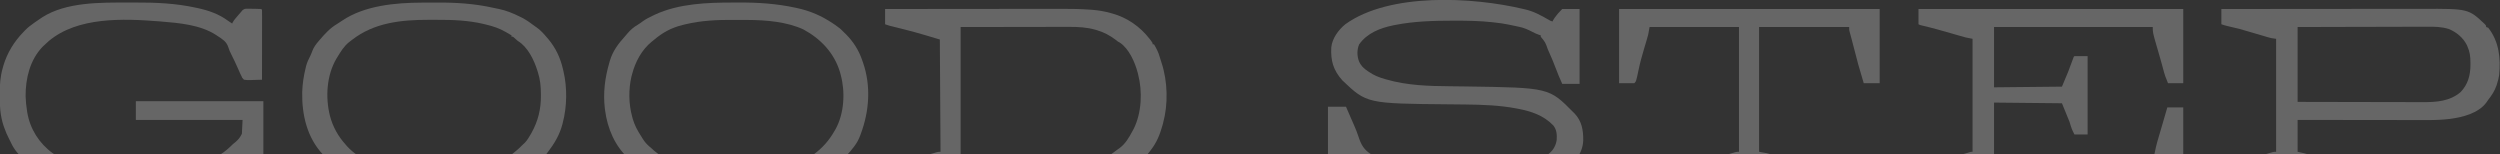 <?xml version="1.0" encoding="UTF-8"?> <svg xmlns="http://www.w3.org/2000/svg" width="1800" height="111" viewBox="0 0 1800 111" fill="none"><rect x="0" y="0" width="1800" height="111" fill="#333333" stroke="none"/><g clip-path="url(#clip0_140_366)"><path d="M1381.31 6.487C1444.22 6.487 1507.13 6.487 1571.94 6.487C1571.94 24.108 1571.94 41.729 1571.94 59.883C1568.32 59.883 1564.7 59.883 1560.96 59.883C1558.72 54.272 1558.72 54.272 1558.15 52.168C1558.02 51.693 1557.89 51.218 1557.75 50.728C1557.62 50.229 1557.49 49.731 1557.35 49.217C1557.05 48.118 1556.74 47.019 1556.44 45.92C1556.29 45.35 1556.13 44.78 1555.97 44.193C1555.46 42.372 1554.94 40.557 1554.41 38.743C1554.24 38.133 1554.06 37.523 1553.88 36.895C1553.54 35.727 1553.2 34.56 1552.86 33.394C1549.99 23.469 1549.99 23.469 1549.99 19.462C1512.27 19.462 1474.56 19.462 1435.71 19.462C1435.71 33.789 1435.71 48.116 1435.71 62.878C1451.85 62.713 1467.99 62.548 1484.61 62.379C1489.13 51.751 1489.13 51.751 1493.1 40.92C1493.26 40.756 1493.43 40.591 1493.6 40.421C1496.72 40.421 1499.85 40.421 1503.08 40.421C1503.08 59.03 1503.08 77.639 1503.08 96.812C1499.95 96.812 1496.82 96.812 1493.6 96.812C1491.6 92.819 1491.6 92.819 1490.1 87.829C1488.29 83.383 1486.48 78.936 1484.61 74.355C1468.47 74.191 1452.34 74.026 1435.71 73.856C1435.71 88.348 1435.71 102.84 1435.71 117.771C1492.03 117.524 1492.03 117.524 1549.49 117.272C1550.74 113.122 1550.74 113.122 1551.61 108.976C1552.55 104.09 1554.02 99.37 1555.44 94.607C1556.35 91.541 1557.24 88.468 1558.13 85.395C1558.52 84.04 1558.92 82.686 1559.31 81.332C1559.7 80.004 1560.08 78.677 1560.47 77.35C1564.25 77.35 1568.04 77.35 1571.94 77.35C1571.94 95.135 1571.94 112.92 1571.94 131.245C1509.04 131.245 1446.13 131.245 1381.31 131.245C1381.31 127.457 1381.31 123.669 1381.31 119.767C1388.38 117.602 1395.44 115.557 1402.64 113.895C1406.99 112.881 1411.26 111.664 1415.53 110.377C1416 110.235 1416.47 110.093 1416.96 109.946C1417.38 109.819 1417.8 109.692 1418.23 109.561C1419.24 109.287 1419.24 109.287 1420.24 109.287C1420.24 82.445 1420.24 55.602 1420.24 27.946C1418.59 27.616 1416.94 27.287 1415.25 26.948C1413.69 26.53 1412.14 26.101 1410.6 25.645C1409.72 25.391 1408.84 25.136 1407.96 24.882C1407.51 24.75 1407.06 24.619 1406.6 24.483C1398.83 22.221 1391.07 20.039 1383.19 18.201C1382.31 17.965 1382.31 17.965 1381.31 17.466C1381.31 13.843 1381.31 10.22 1381.31 6.487Z" fill="white" fill-opacity="0.25"></path><path d="M1096.87 6.487C1097.22 6.565 1097.56 6.643 1097.92 6.723C1104.3 8.175 1109.67 11.124 1115.29 14.404C1116.37 15.034 1116.37 15.034 1117.83 15.47C1117.95 15.192 1118.08 14.914 1118.2 14.628C1118.93 13.28 1119.8 12.168 1120.76 10.978C1121.1 10.556 1121.43 10.134 1121.78 9.7C1122.74 8.578 1123.77 7.528 1124.81 6.487C1128.93 6.487 1133.05 6.487 1137.29 6.487C1137.29 24.273 1137.29 42.058 1137.29 60.382C1133.17 60.382 1129.05 60.382 1124.81 60.382C1123.09 56.53 1121.41 52.718 1119.98 48.749C1118.58 44.899 1116.93 41.167 1115.27 37.427C1115.01 36.849 1114.75 36.271 1114.49 35.676C1112.64 30.429 1112.64 30.429 1109.34 26.448C1109.34 26.119 1109.34 25.79 1109.34 25.45C1108.69 25.249 1108.69 25.249 1108.03 25.043C1106.39 24.468 1104.92 23.781 1103.39 22.986C1100.09 21.287 1097.01 19.883 1093.34 19.212C1090.97 18.771 1088.61 18.282 1086.26 17.715C1082.81 16.97 1079.33 16.553 1075.81 16.156C1075.28 16.094 1074.74 16.033 1074.19 15.97C1065.47 15.033 1056.75 14.868 1047.99 14.877C1047.47 14.877 1046.96 14.878 1046.42 14.878C1032.37 14.9 1018.37 15.237 1004.55 17.965C1004.09 18.054 1003.63 18.143 1003.16 18.235C993.81 20.132 984.3 23.837 978.597 31.938C976.924 35.72 977.016 40.293 978.472 44.133C979.843 47.346 981.93 49.308 984.804 51.213C985.223 51.498 985.223 51.498 985.651 51.79C989.376 54.311 992.752 55.667 997.061 56.889C997.41 56.991 997.759 57.093 998.119 57.198C1013.12 61.55 1028.68 61.982 1044.21 62.111C1047.76 62.141 1051.32 62.191 1054.87 62.242C1055.4 62.249 1055.4 62.249 1055.94 62.257C1115.32 63.126 1115.32 63.126 1132.8 80.843C1133.08 81.11 1133.35 81.378 1133.64 81.653C1138.94 87.192 1140.02 93.843 1139.92 101.157C1139.74 106.232 1137.82 110.718 1134.79 114.777C1134.05 115.271 1134.05 115.271 1133.3 115.775C1133.13 116.269 1132.97 116.763 1132.8 117.272C1112.43 135.976 1080.27 135.333 1054.3 135.329C1052.74 135.329 1051.19 135.333 1049.63 135.339C1037.39 135.392 1025.12 135.253 1013 133.334C1012.45 133.249 1011.89 133.164 1011.32 133.076C1006.47 132.291 1001.76 131.21 997.061 129.747C996.652 129.622 996.242 129.497 995.82 129.368C989.228 127.315 983.351 124.599 977.599 120.765C977.304 121.168 977.008 121.572 976.704 121.987C976.306 122.526 975.908 123.065 975.509 123.603C975.121 124.13 974.733 124.657 974.334 125.2C973.176 126.667 971.941 127.937 970.612 129.248C969.871 130.237 969.871 130.237 969.115 131.245C964.834 131.245 960.552 131.245 956.141 131.245C956.141 113.294 956.141 95.344 956.141 76.85C960.422 76.85 964.704 76.85 969.115 76.85C971.627 82.621 971.627 82.621 972.804 85.332C973.543 87.035 974.284 88.737 975.034 90.435C976.179 93.054 977.235 95.645 978.098 98.371C980.068 104.354 982.103 107.979 987.579 111.283C987.939 111.517 988.299 111.75 988.67 111.99C991.752 113.941 994.8 115.226 998.277 116.305C998.814 116.473 999.351 116.641 999.904 116.815C1030.55 126.067 1080.46 128.723 1109.79 114.309C1111.4 113.421 1112.89 112.409 1114.33 111.283C1114.76 110.964 1115.18 110.644 1115.62 110.315C1118.59 107.787 1120.22 104.611 1120.82 100.804C1121.06 96.975 1120.87 93.361 1118.36 90.293C1111.42 83.083 1102.58 80.141 1093.03 78.316C1092.69 78.251 1092.35 78.185 1092 78.117C1079.73 75.772 1067.34 75.373 1054.87 75.23C1054.52 75.226 1054.16 75.222 1053.79 75.218C1050.45 75.179 1047.11 75.144 1043.78 75.115C984.055 74.581 984.055 74.581 966.453 57.823C959.985 50.55 958.035 43.76 958.517 34.185C959.141 27.629 963.67 21.57 968.616 17.466C1000.49 -5.457 1060.29 -2.222 1096.87 6.487Z" fill="white" fill-opacity="0.25"></path><path d="M92.368 1.838C93.993 1.841 95.617 1.837 97.241 1.828C111.886 1.747 126.362 2.367 140.726 5.489C141.15 5.578 141.574 5.666 142.011 5.758C149.972 7.447 157.599 10.059 164.181 14.971C164.771 15.369 165.363 15.764 165.959 16.156C166.561 16.557 166.561 16.557 167.175 16.967C167.284 16.704 167.394 16.442 167.506 16.171C168.423 14.521 169.629 13.15 170.855 11.727C171.216 11.301 171.216 11.301 171.584 10.867C172.27 10.065 172.955 9.266 173.662 8.483C173.96 8.126 174.257 7.77 174.564 7.402C175.976 6.221 176.743 6.249 178.565 6.275C179.119 6.279 179.673 6.283 180.244 6.287C180.82 6.302 181.396 6.316 181.99 6.331C182.572 6.336 183.154 6.341 183.753 6.346C188.05 6.403 188.05 6.403 188.633 6.986C188.681 8.551 188.696 10.105 188.69 11.669C188.69 12.161 188.69 12.653 188.69 13.159C188.69 14.793 188.686 16.427 188.682 18.06C188.681 19.19 188.68 20.319 188.68 21.448C188.678 24.427 188.673 27.406 188.668 30.385C188.662 33.422 188.66 36.459 188.658 39.496C188.652 45.46 188.644 51.424 188.633 57.388C186.513 57.475 184.392 57.528 182.271 57.575C181.669 57.6 181.066 57.625 180.446 57.651C178.801 57.679 177.28 57.668 175.658 57.388C174.32 56.032 174.32 56.032 173.662 54.394C173.351 53.782 173.351 53.782 173.033 53.157C172.857 52.757 172.68 52.358 172.499 51.946C172.298 51.495 172.097 51.045 171.89 50.581C171.682 50.11 171.475 49.639 171.261 49.154C169.81 45.904 168.34 42.68 166.707 39.517C165.759 37.665 164.948 35.891 164.337 33.903C163.086 29.906 160.063 28.152 156.695 25.949C156.315 25.691 155.934 25.432 155.541 25.166C144.126 17.8 128.982 16.55 115.775 15.47C115.355 15.434 114.934 15.399 114.502 15.363C88.757 13.351 55.984 12.033 35.108 29.553C33.853 30.652 32.638 31.778 31.439 32.936C31.144 33.218 30.848 33.5 30.544 33.791C21.556 43.206 18.374 56.515 18.434 69.224C18.528 72.797 18.909 76.314 19.462 79.844C19.522 80.227 19.582 80.61 19.643 81.005C21.592 92.736 28.165 103.181 37.819 110.203C54.196 121.565 74.754 122.455 94.012 122.392C95.963 122.387 97.913 122.392 99.864 122.398C115.494 122.407 131.162 121.62 146.086 116.636C146.865 116.386 147.65 116.154 148.439 115.937C151.513 115.089 154.138 113.898 156.883 112.281C157.292 112.042 157.702 111.803 158.125 111.557C161.77 109.363 164.662 106.786 167.674 103.798C168.313 103.271 168.957 102.75 169.608 102.238C171.724 100.372 172.887 98.922 174.161 96.312C174.326 93.019 174.491 89.725 174.66 86.332C149.3 86.332 123.939 86.332 97.81 86.332C97.81 81.885 97.81 77.439 97.81 72.858C128.111 72.858 158.412 72.858 189.631 72.858C189.631 92.126 189.631 111.393 189.631 131.244C186.008 131.244 182.385 131.244 178.653 131.244C176.968 126.753 176.968 126.753 176.573 125.007C176.488 124.637 176.402 124.267 176.314 123.886C176.232 123.515 176.149 123.143 176.064 122.761C175.931 122.181 175.931 122.181 175.796 121.589C175.581 120.65 175.37 119.709 175.159 118.769C174.689 119.094 174.218 119.42 173.733 119.755C173.086 120.196 172.438 120.636 171.791 121.077C171.484 121.29 171.177 121.503 170.861 121.722C165.911 125.072 160.634 127.278 154.949 129.061C154.336 129.255 153.724 129.448 153.092 129.647C141.816 133.129 130.046 134.679 118.27 135.237C117.846 135.259 117.422 135.28 116.985 135.303C96.98 136.304 76.182 136.748 56.39 133.241C55.986 133.17 55.581 133.099 55.163 133.026C41.832 130.631 28.698 126.009 18.963 116.274C18.597 115.961 18.231 115.648 17.854 115.326C13.768 111.827 10.19 107.79 7.959 102.843C7.604 102.062 7.215 101.298 6.809 100.542C5.242 97.603 3.982 94.623 2.901 91.478C2.782 91.144 2.663 90.811 2.541 90.467C0.191 83.359 -0.273 76.134 -0.218 68.71C-0.217 68.284 -0.216 67.859 -0.215 67.42C-0.187 61.052 0.184 55.046 1.996 48.905C2.14 48.369 2.284 47.834 2.433 47.283C5.213 37.949 10.216 29.882 16.967 22.955C17.365 22.534 17.365 22.534 17.771 22.105C19.874 19.924 22.113 18.15 24.608 16.436C25.172 16.047 25.172 16.047 25.747 15.649C26.809 14.918 27.875 14.195 28.944 13.473C29.399 13.162 29.855 12.85 30.324 12.528C47.614 1.384 72.565 1.808 92.368 1.838Z" fill="white" fill-opacity="0.25"></path><path d="M1599.39 6.487C1619.42 6.464 1639.45 6.447 1659.48 6.436C1661.85 6.435 1664.22 6.434 1666.59 6.432C1667.06 6.432 1667.53 6.432 1668.02 6.432C1675.63 6.427 1683.25 6.419 1690.87 6.41C1698.7 6.401 1706.53 6.395 1714.36 6.393C1719.18 6.392 1724 6.388 1728.82 6.38C1732.14 6.374 1735.46 6.373 1738.77 6.374C1740.68 6.375 1742.59 6.374 1744.49 6.368C1777.29 6.28 1777.29 6.28 1789.23 17.542C1790.02 18.464 1790.02 18.464 1790.02 19.462C1790.51 19.627 1791.01 19.791 1791.52 19.961C1799.33 29.875 1800.58 41.877 1799.39 54.058C1799.11 56.062 1798.62 57.959 1798 59.883C1797.83 60.433 1797.66 60.982 1797.49 61.548C1796.12 65.524 1794.11 68.578 1791.52 71.86C1791.02 72.577 1790.52 73.295 1790.02 74.012C1784.24 81.596 1773.17 84.366 1764.22 85.585C1758.34 86.328 1752.55 86.469 1746.63 86.445C1745.61 86.445 1744.6 86.445 1743.58 86.446C1740.86 86.446 1738.14 86.44 1735.41 86.433C1732.56 86.427 1729.7 86.426 1726.84 86.425C1721.45 86.422 1716.05 86.414 1710.65 86.404C1704.5 86.393 1698.35 86.387 1692.2 86.382C1679.56 86.372 1666.92 86.354 1654.28 86.332C1654.28 93.907 1654.28 101.483 1654.28 109.287C1655.77 109.617 1657.25 109.946 1658.77 110.285C1660.01 110.617 1661.24 110.959 1662.46 111.313C1663.14 111.507 1663.82 111.702 1664.5 111.897C1665.55 112.197 1666.6 112.498 1667.64 112.8C1671.75 113.986 1675.85 115.042 1680.04 115.905C1682.86 116.521 1685.63 117.317 1688.4 118.114C1688.97 118.274 1689.53 118.434 1690.11 118.598C1691.48 118.986 1692.84 119.376 1694.21 119.767C1694.21 123.555 1694.21 127.342 1694.21 131.245C1662.92 131.245 1631.63 131.245 1599.39 131.245C1599.39 127.457 1599.39 123.669 1599.39 119.767C1601.52 119.163 1603.65 118.559 1605.77 117.958C1606.49 117.754 1607.21 117.55 1607.93 117.345C1611.75 116.261 1615.57 115.208 1619.42 114.262C1623.85 113.174 1628.23 111.895 1632.61 110.609C1633.49 110.352 1633.49 110.352 1634.39 110.091C1635.18 109.859 1635.18 109.859 1635.99 109.622C1637.32 109.287 1637.32 109.287 1638.81 109.287C1638.81 82.445 1638.81 55.602 1638.81 27.945C1637.66 27.781 1636.51 27.616 1635.32 27.447C1634.43 27.227 1633.54 26.987 1632.65 26.727C1632.16 26.581 1631.66 26.436 1631.15 26.287C1630.62 26.131 1630.09 25.974 1629.55 25.813C1628.72 25.57 1628.72 25.57 1627.87 25.322C1625.51 24.633 1623.15 23.939 1620.79 23.245C1612.34 20.715 1612.34 20.715 1603.74 18.755C1602.26 18.438 1600.83 17.944 1599.39 17.466C1599.39 13.843 1599.39 10.22 1599.39 6.487ZM1654.28 19.462C1654.28 37.248 1654.28 55.033 1654.28 73.357C1671.64 73.401 1671.64 73.401 1688.99 73.43C1696.07 73.439 1703.15 73.45 1710.24 73.47C1715.39 73.485 1720.55 73.495 1725.71 73.498C1728.44 73.5 1731.17 73.505 1733.9 73.516C1736.47 73.526 1739.04 73.529 1741.62 73.527C1742.56 73.527 1743.5 73.53 1744.43 73.536C1754.14 73.593 1763.84 72.93 1771.56 66.371C1776.94 60.832 1778.74 54.095 1778.73 46.597C1778.73 45.728 1778.73 45.728 1778.73 44.841C1778.67 40.703 1778.31 37.226 1776.55 33.435C1776.41 33.111 1776.27 32.786 1776.13 32.452C1773.51 27.155 1768.52 23.041 1763.12 20.877C1757.82 19.202 1752.81 19.192 1747.31 19.235C1746.29 19.236 1745.27 19.236 1744.25 19.235C1741.51 19.234 1738.76 19.246 1736.02 19.26C1733.14 19.272 1730.26 19.273 1727.39 19.276C1721.95 19.282 1716.51 19.298 1711.07 19.318C1703.72 19.345 1696.36 19.356 1689.01 19.367C1677.43 19.386 1665.86 19.426 1654.28 19.462Z" fill="white" fill-opacity="0.25"></path><path d="M637.261 6.487C654.823 6.464 672.386 6.447 689.949 6.436C692.03 6.435 694.111 6.433 696.192 6.432C696.606 6.432 697.02 6.432 697.447 6.431C704.124 6.427 710.801 6.419 717.477 6.41C724.346 6.401 731.214 6.395 738.083 6.393C742.309 6.392 746.536 6.387 750.763 6.379C753.674 6.374 756.586 6.372 759.498 6.374C761.169 6.374 762.84 6.373 764.512 6.368C771.216 6.349 777.88 6.47 784.57 6.937C785.14 6.976 785.71 7.016 786.297 7.056C790.977 7.417 795.434 8.195 799.944 9.481C800.425 9.611 800.425 9.611 800.914 9.744C811.566 12.676 820.851 19.189 827.609 27.852C827.834 28.139 828.059 28.427 828.29 28.723C829.886 30.817 829.886 30.817 829.886 31.938C830.216 31.938 830.545 31.938 830.884 31.938C832.616 34.885 834.108 37.695 834.988 41.006C835.371 42.4 835.826 43.759 836.291 45.128C840.773 58.645 841.143 75.092 837.372 88.827C837.171 89.567 837.171 89.567 836.966 90.323C835.074 97.056 832.744 102.803 828.389 108.289C828.07 108.71 828.07 108.71 827.744 109.139C817.592 122.493 803.257 127.511 787.163 129.944C776.281 131.423 765.205 131.318 754.248 131.301C752.963 131.301 751.678 131.301 750.394 131.301C747.653 131.302 744.913 131.3 742.173 131.297C738.211 131.293 734.249 131.292 730.288 131.291C723.857 131.29 717.425 131.287 710.994 131.282C704.755 131.277 698.517 131.274 692.278 131.272C691.892 131.272 691.506 131.272 691.108 131.271C689.171 131.271 687.234 131.27 685.297 131.27C669.285 131.264 653.273 131.255 637.261 131.244C637.261 127.457 637.261 123.669 637.261 119.767C653.07 115.253 653.07 115.253 659.464 113.831C663.355 112.918 667.185 111.732 671.019 110.605C671.601 110.435 672.182 110.265 672.782 110.09C673.305 109.936 673.829 109.781 674.368 109.622C675.686 109.287 675.686 109.287 677.183 109.287C677.018 82.609 676.854 55.931 676.684 28.444C658.576 23.03 658.576 23.03 640.255 18.464C639.267 18.134 638.279 17.805 637.261 17.466C637.261 13.843 637.261 10.22 637.261 6.487ZM691.655 19.462C691.655 51.904 691.655 84.346 691.655 117.771C704.613 117.791 717.571 117.812 730.922 117.833C734.995 117.842 739.068 117.851 743.265 117.861C746.955 117.864 746.955 117.864 750.646 117.866C752.274 117.867 753.902 117.87 755.53 117.876C771.592 117.942 771.592 117.942 787.5 115.868C787.934 115.782 788.368 115.696 788.815 115.607C795.076 114.296 799.461 111.779 804.436 107.79C805.13 107.309 805.13 107.309 805.839 106.817C810.362 103.548 812.801 99.132 815.414 94.316C815.816 93.59 815.816 93.59 816.225 92.848C822.041 81.236 822.662 65.792 819.407 53.396C819.318 53.042 819.23 52.689 819.138 52.324C817.213 44.913 812.886 35.028 806.245 30.659C805.812 30.422 805.38 30.185 804.935 29.941C804.338 29.49 803.746 29.032 803.157 28.569C798.977 25.447 794.976 23.309 789.995 21.801C789.597 21.68 789.199 21.559 788.789 21.434C782.495 19.638 776.277 19.318 769.779 19.349C768.909 19.349 768.038 19.349 767.168 19.348C764.857 19.348 762.545 19.354 760.234 19.361C758.058 19.366 755.882 19.367 753.706 19.367C747.359 19.373 741.012 19.387 734.665 19.399C720.472 19.42 706.278 19.441 691.655 19.462Z" fill="white" fill-opacity="0.25"></path><path d="M527.94 1.838C529.33 1.841 530.718 1.837 532.108 1.828C545.692 1.74 559.066 2.626 572.387 5.489C572.81 5.578 573.233 5.666 573.668 5.758C583.312 7.82 591.678 11.443 599.834 16.967C600.334 17.299 600.835 17.631 601.35 17.973C603.561 19.473 605.498 20.986 607.319 22.955C607.87 23.485 608.421 24.016 608.972 24.546C614.411 30.008 618.318 36.129 620.793 43.415C621.009 44.027 621.225 44.639 621.448 45.269C627.165 61.958 625.901 79.983 619.795 96.312C619.638 96.741 619.481 97.169 619.319 97.611C618.323 100.232 617.199 102.487 615.522 104.734C615.307 105.027 615.092 105.321 614.871 105.623C601.822 123.102 583.109 130.565 562.065 133.893C533.419 138.049 500.228 137.784 473.08 127.252C472.668 127.113 472.256 126.973 471.831 126.829C465.391 124.548 459.73 120.198 454.616 115.775C454.076 115.348 453.536 114.921 452.994 114.496C442.876 105.527 437.34 92.579 435.653 79.346C435.598 78.957 435.544 78.568 435.487 78.168C434.181 66.947 435.501 56.18 438.647 45.411C438.878 44.578 438.878 44.578 439.113 43.727C441.18 36.82 445.131 31.503 449.912 26.244C450.562 25.519 451.189 24.773 451.813 24.025C454.041 21.386 456.272 19.538 459.246 17.784C460.52 17.017 461.668 16.181 462.85 15.283C465.223 13.599 467.746 12.348 470.367 11.103C470.762 10.915 471.157 10.727 471.564 10.533C488.77 2.555 509.31 1.805 527.94 1.838ZM493.229 17.559C492.603 17.71 491.977 17.861 491.333 18.017C483.079 20.105 477.024 23.459 470.585 28.944C470.135 29.302 469.685 29.661 469.221 30.031C462.104 35.749 457.347 44.667 455.115 53.396C454.879 54.252 454.879 54.252 454.638 55.125C452.512 64.221 452.618 74.828 455.115 83.837C455.361 84.766 455.361 84.766 455.612 85.714C456.962 90.258 459.004 94.044 461.577 97.996C462.036 98.707 462.478 99.429 462.916 100.153C464.611 102.884 466.61 104.772 469.088 106.792C469.702 107.353 470.316 107.914 470.928 108.476C487.241 122.499 509.72 122.887 530.188 122.917C531.079 122.92 531.079 122.92 531.988 122.923C542.052 122.939 552.133 122.651 562.032 120.671C562.836 120.514 562.836 120.514 563.656 120.354C568.6 119.329 573.231 117.73 577.876 115.775C578.468 115.541 579.06 115.306 579.67 115.065C581.537 114.2 583.114 113.18 584.769 111.97C585.071 111.751 585.373 111.532 585.685 111.306C592.163 106.539 596.834 101.284 600.832 94.316C601.243 93.616 601.243 93.616 601.662 92.901C607.859 81.556 608.674 66.214 605.323 53.895C605.159 53.28 604.995 52.665 604.826 52.031C600.672 38.176 591.047 28.043 578.541 21.232C566.618 15.667 551.559 14.416 538.56 14.37C537.914 14.367 537.268 14.365 536.602 14.362C535.238 14.357 533.873 14.354 532.509 14.352C531.141 14.35 529.774 14.343 528.406 14.331C516.562 14.234 504.782 14.735 493.229 17.559Z" fill="white" fill-opacity="0.25"></path><path d="M303.609 1.894C303.941 1.892 304.274 1.891 304.617 1.89C306.385 1.882 308.153 1.878 309.922 1.875C311.345 1.873 312.768 1.866 314.191 1.855C328.162 1.745 341.79 2.597 355.469 5.69C356.692 5.962 357.917 6.211 359.147 6.451C364.542 7.545 369.346 9.545 374.272 11.976C374.798 12.235 375.323 12.493 375.865 12.759C379.232 14.513 382.225 16.68 385.251 18.962C385.605 19.208 385.96 19.454 386.325 19.707C389.227 21.742 391.452 24.251 393.734 26.947C394.075 27.338 394.415 27.729 394.765 28.132C400.086 34.463 403.464 41.663 405.305 49.684C405.435 50.225 405.565 50.766 405.698 51.324C408.467 63.108 408.267 76.612 405.212 88.327C405.118 88.698 405.025 89.068 404.929 89.45C402.936 97.136 399.044 103.553 394.233 109.786C393.729 110.44 393.729 110.44 393.214 111.107C378.729 128.422 354.748 133.196 333.424 135.106C307.428 137.266 278.378 136.794 254.006 126.753C253.607 126.589 253.208 126.425 252.797 126.256C245.82 123.059 239.413 118.219 234.045 112.78C233.393 112.128 233.393 112.128 232.729 111.462C221.122 99.304 217.279 82.742 217.588 66.329C217.789 60.373 218.641 54.684 220.072 48.904C220.196 48.392 220.32 47.88 220.448 47.352C221.13 44.844 222.14 42.611 223.376 40.327C223.991 39.073 224.459 37.845 224.937 36.535C225.993 33.866 227.468 31.881 229.335 29.723C229.644 29.358 229.953 28.994 230.271 28.619C233.973 24.3 237.625 20.256 242.569 17.335C243.89 16.548 245.149 15.701 246.415 14.83C262.472 3.984 284.712 1.958 303.609 1.894ZM253.411 28.738C252.669 29.317 251.921 29.887 251.172 30.456C247.643 33.318 245.379 37.089 243.027 40.92C242.769 41.333 242.511 41.747 242.246 42.173C235.161 54.187 234.215 69.993 237.538 83.337C239.624 91.32 243.473 98.189 249.016 104.296C249.297 104.624 249.579 104.952 249.869 105.291C258.905 115.144 271.12 119.138 283.948 121.263C284.429 121.345 284.911 121.427 285.407 121.511C308.391 125.164 338.831 125.868 360.299 115.774C361.004 115.529 361.711 115.289 362.42 115.057C364.693 114.215 366.417 112.798 368.284 111.283C368.896 110.808 368.896 110.808 369.522 110.324C372.118 108.297 374.488 106.172 376.767 103.797C377.156 103.442 377.544 103.087 377.945 102.721C379.606 100.932 380.767 99.017 381.976 96.904C382.216 96.486 382.456 96.067 382.703 95.635C387.46 87.126 389.538 78.446 389.461 68.709C389.46 68.374 389.458 68.038 389.457 67.692C389.42 62.205 388.947 57.124 387.247 51.898C387.09 51.393 387.09 51.393 386.931 50.878C384.474 43.098 379.976 33.732 372.775 29.442C371.844 28.658 370.938 27.852 370.038 27.032C369.31 26.346 369.31 26.346 368.284 26.448C368.284 26.118 368.284 25.789 368.284 25.45C367.214 24.823 366.143 24.2 365.071 23.578C364.776 23.405 364.48 23.231 364.176 23.052C359.587 20.402 355.076 18.888 349.913 17.683C349.337 17.538 348.76 17.393 348.166 17.244C337.145 14.647 325.821 14.22 314.543 14.276C312.61 14.284 310.677 14.276 308.744 14.266C288.883 14.249 269.403 16.257 253.411 28.738Z" fill="white" fill-opacity="0.25"></path><path d="M1165.73 6.487C1227.65 6.487 1289.57 6.487 1353.37 6.487C1353.37 24.108 1353.37 41.729 1353.37 59.883C1349.58 59.883 1345.79 59.883 1341.89 59.883C1339.14 50.977 1336.66 42.054 1334.43 33.006C1334.04 31.468 1333.64 29.936 1333.23 28.406C1333.11 27.977 1333 27.547 1332.88 27.105C1332.65 26.269 1332.43 25.434 1332.2 24.599C1332.04 24.028 1332.04 24.028 1331.89 23.447C1331.8 23.111 1331.7 22.775 1331.61 22.428C1331.41 21.458 1331.41 21.458 1331.41 19.462C1310 19.462 1288.59 19.462 1266.54 19.462C1266.54 49.104 1266.54 78.747 1266.54 109.287C1268.35 109.617 1270.16 109.946 1272.03 110.285C1273.25 110.595 1274.47 110.924 1275.69 111.278C1276.34 111.466 1277 111.655 1277.66 111.843C1277.99 111.941 1278.32 112.038 1278.67 112.138C1284.06 113.705 1289.46 115.18 1294.94 116.432C1299 117.369 1302.97 118.553 1306.96 119.767C1306.96 123.555 1306.96 127.342 1306.96 131.245C1275.67 131.245 1244.38 131.245 1212.14 131.245C1212.14 127.457 1212.14 123.669 1212.14 119.767C1227.95 115.253 1227.95 115.253 1234.35 113.831C1238.24 112.919 1242.07 111.733 1245.9 110.605C1246.48 110.435 1247.06 110.265 1247.66 110.091C1248.19 109.936 1248.71 109.781 1249.25 109.622C1250.57 109.287 1250.57 109.287 1252.07 109.287C1252.07 79.645 1252.07 50.003 1252.07 19.462C1230.82 19.462 1209.58 19.462 1187.69 19.462C1187.36 21.274 1187.03 23.085 1186.69 24.951C1186.31 26.421 1185.9 27.868 1185.46 29.32C1185.35 29.712 1185.23 30.104 1185.11 30.507C1184.63 32.152 1184.14 33.794 1183.64 35.437C1182.22 40.216 1180.89 44.981 1179.87 49.865C1178.05 58.548 1178.05 58.548 1176.71 59.883C1173.09 59.883 1169.47 59.883 1165.73 59.883C1165.73 42.263 1165.73 24.642 1165.73 6.487Z" fill="white" fill-opacity="0.25"></path></g><defs><clipPath id="clip0_140_366"><rect width="1800" height="136.235" fill="white"></rect></clipPath></defs></svg> 